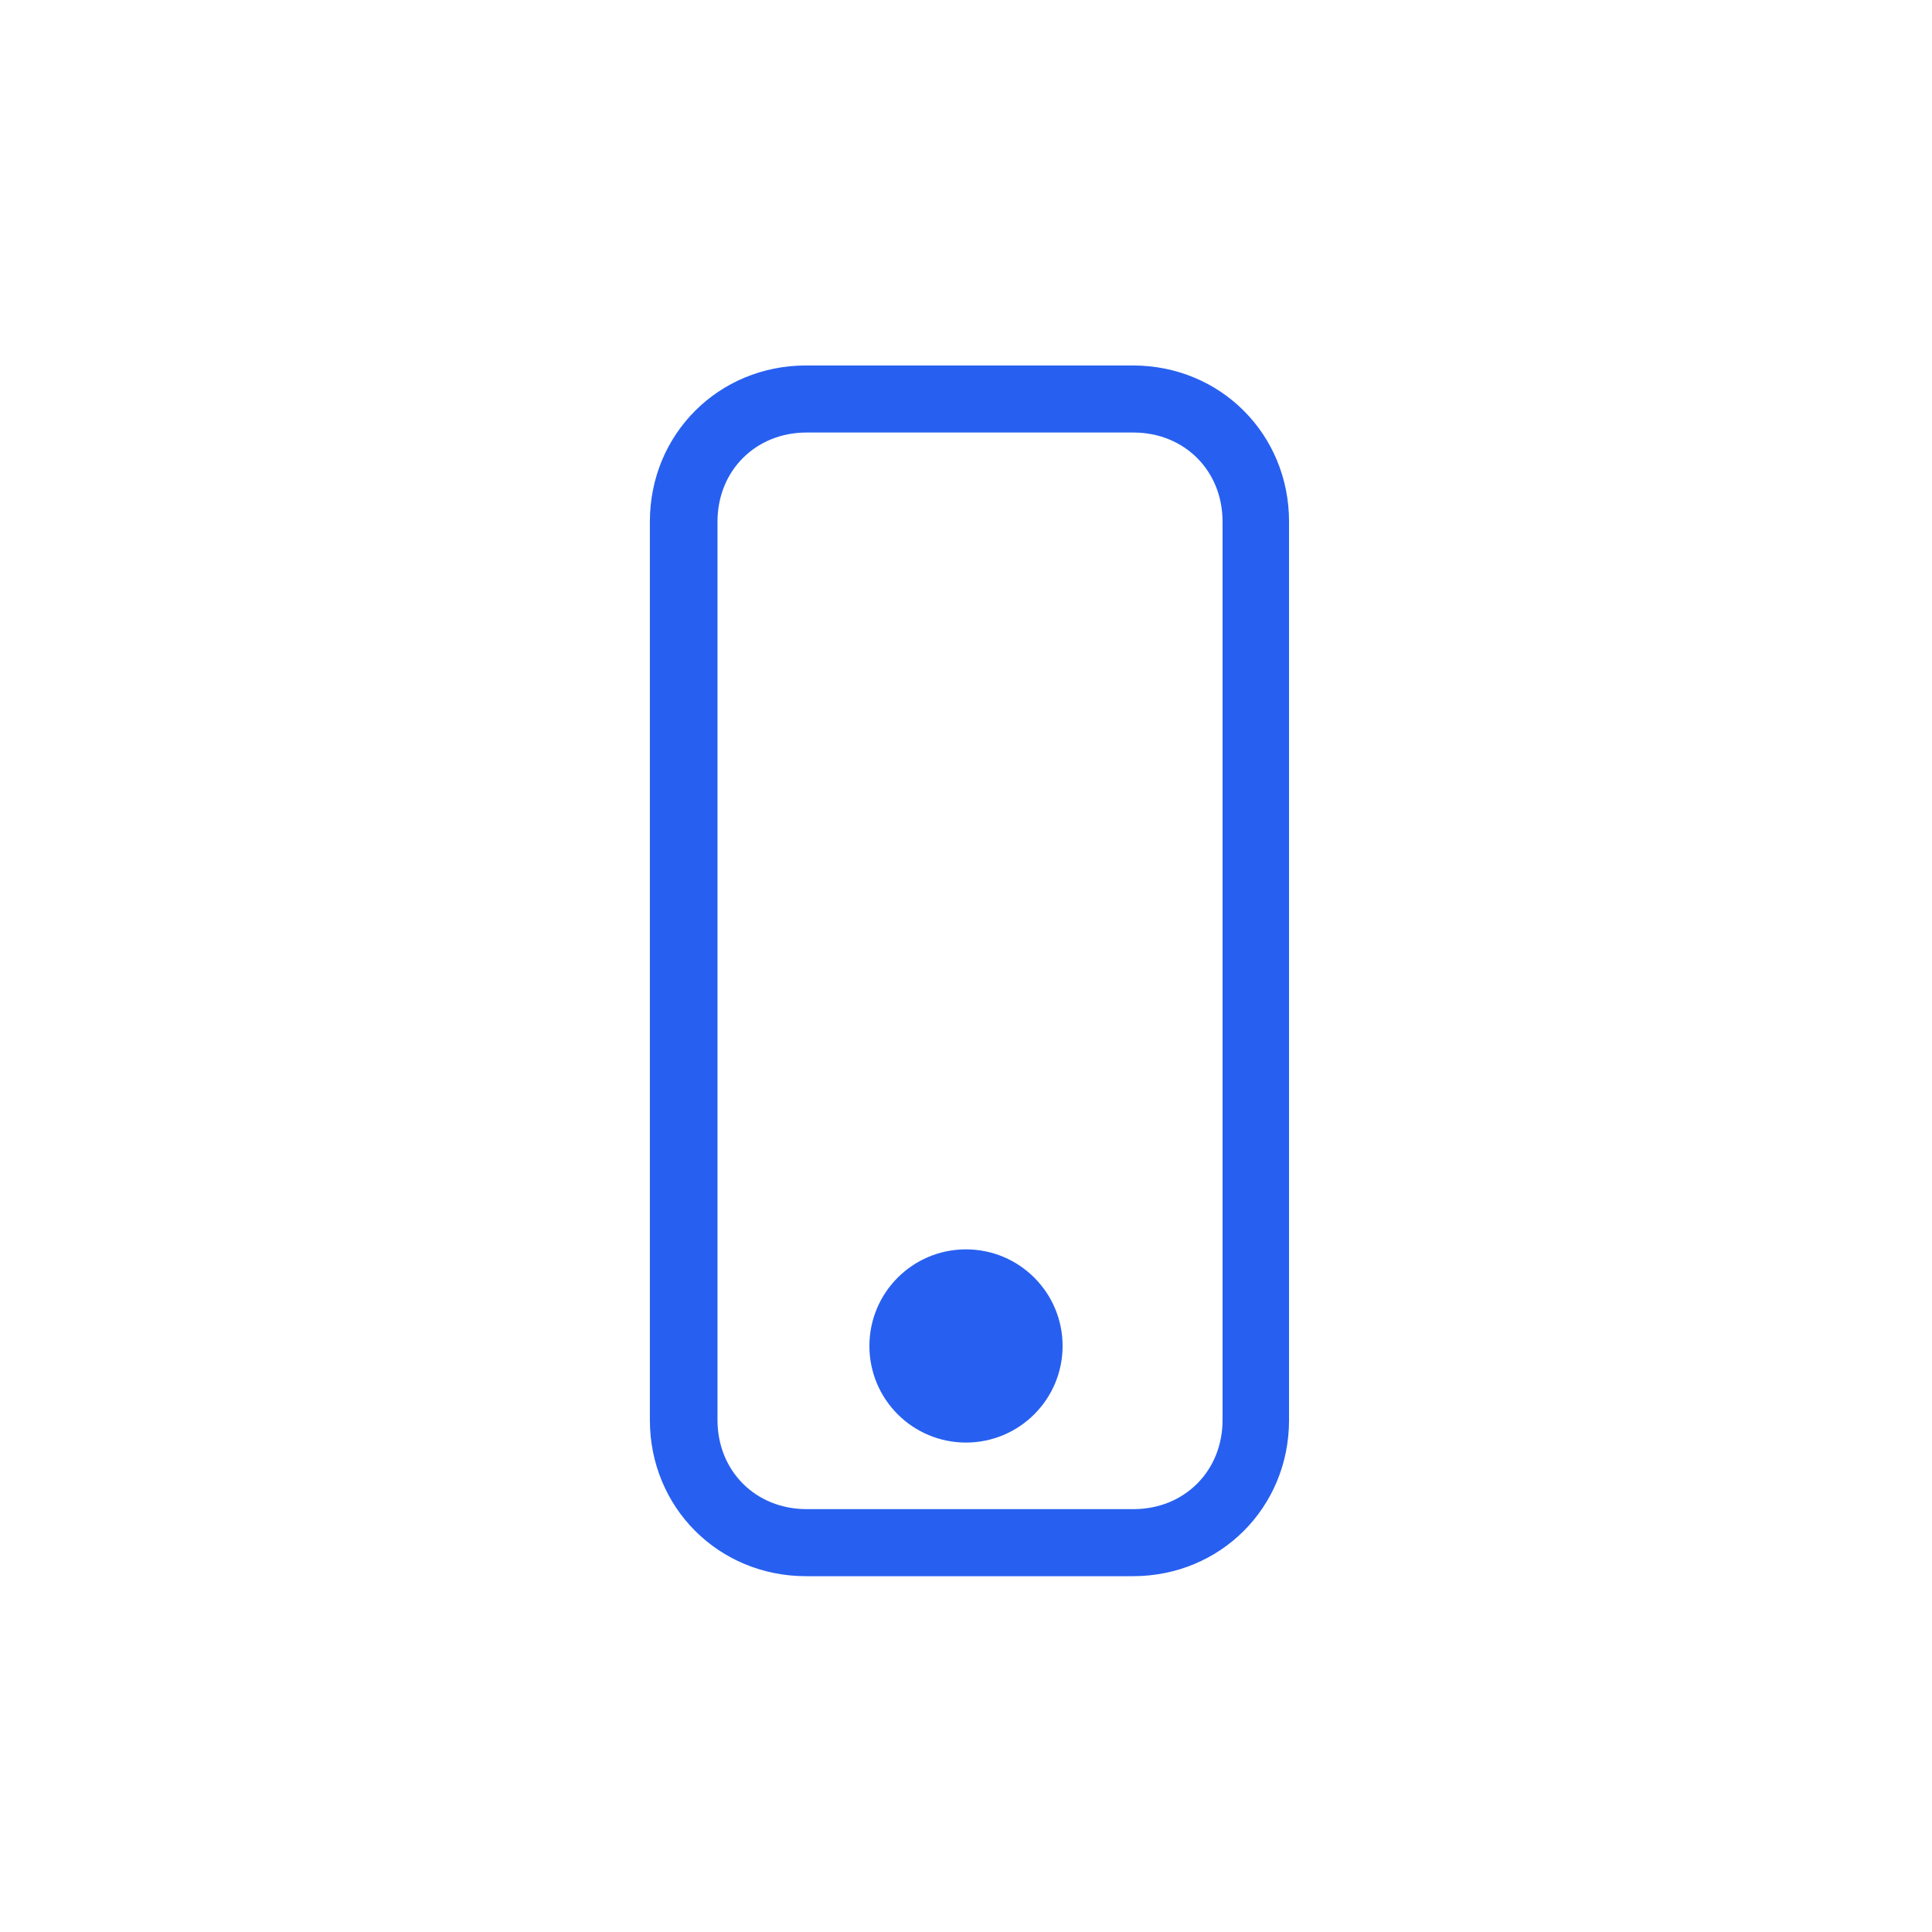 <svg width="24" height="24" viewBox="0 0 24 24" fill="none" xmlns="http://www.w3.org/2000/svg">
<path d="M14.073 19.58H10.013C8.927 19.58 8.073 18.727 8.073 17.64V6.48C8.073 5.393 8.927 4.54 10.013 4.54H14.073C15.16 4.54 16.013 5.393 16.013 6.48V17.64C16.013 18.727 15.16 19.58 14.073 19.58ZM10.02 5.373C9.387 5.373 8.913 5.847 8.913 6.48V17.64C8.913 18.273 9.387 18.747 10.02 18.747H14.08C14.713 18.747 15.187 18.273 15.187 17.64V6.48C15.187 5.847 14.713 5.373 14.08 5.373H10.02Z" fill="#2760F0"/>
<path d="M12 17.92C12.662 17.92 13.2 17.383 13.2 16.72C13.2 16.057 12.662 15.52 12 15.52C11.337 15.52 10.8 16.057 10.8 16.72C10.8 17.383 11.337 17.92 12 17.92Z" fill="#2760F0"/>
</svg>
